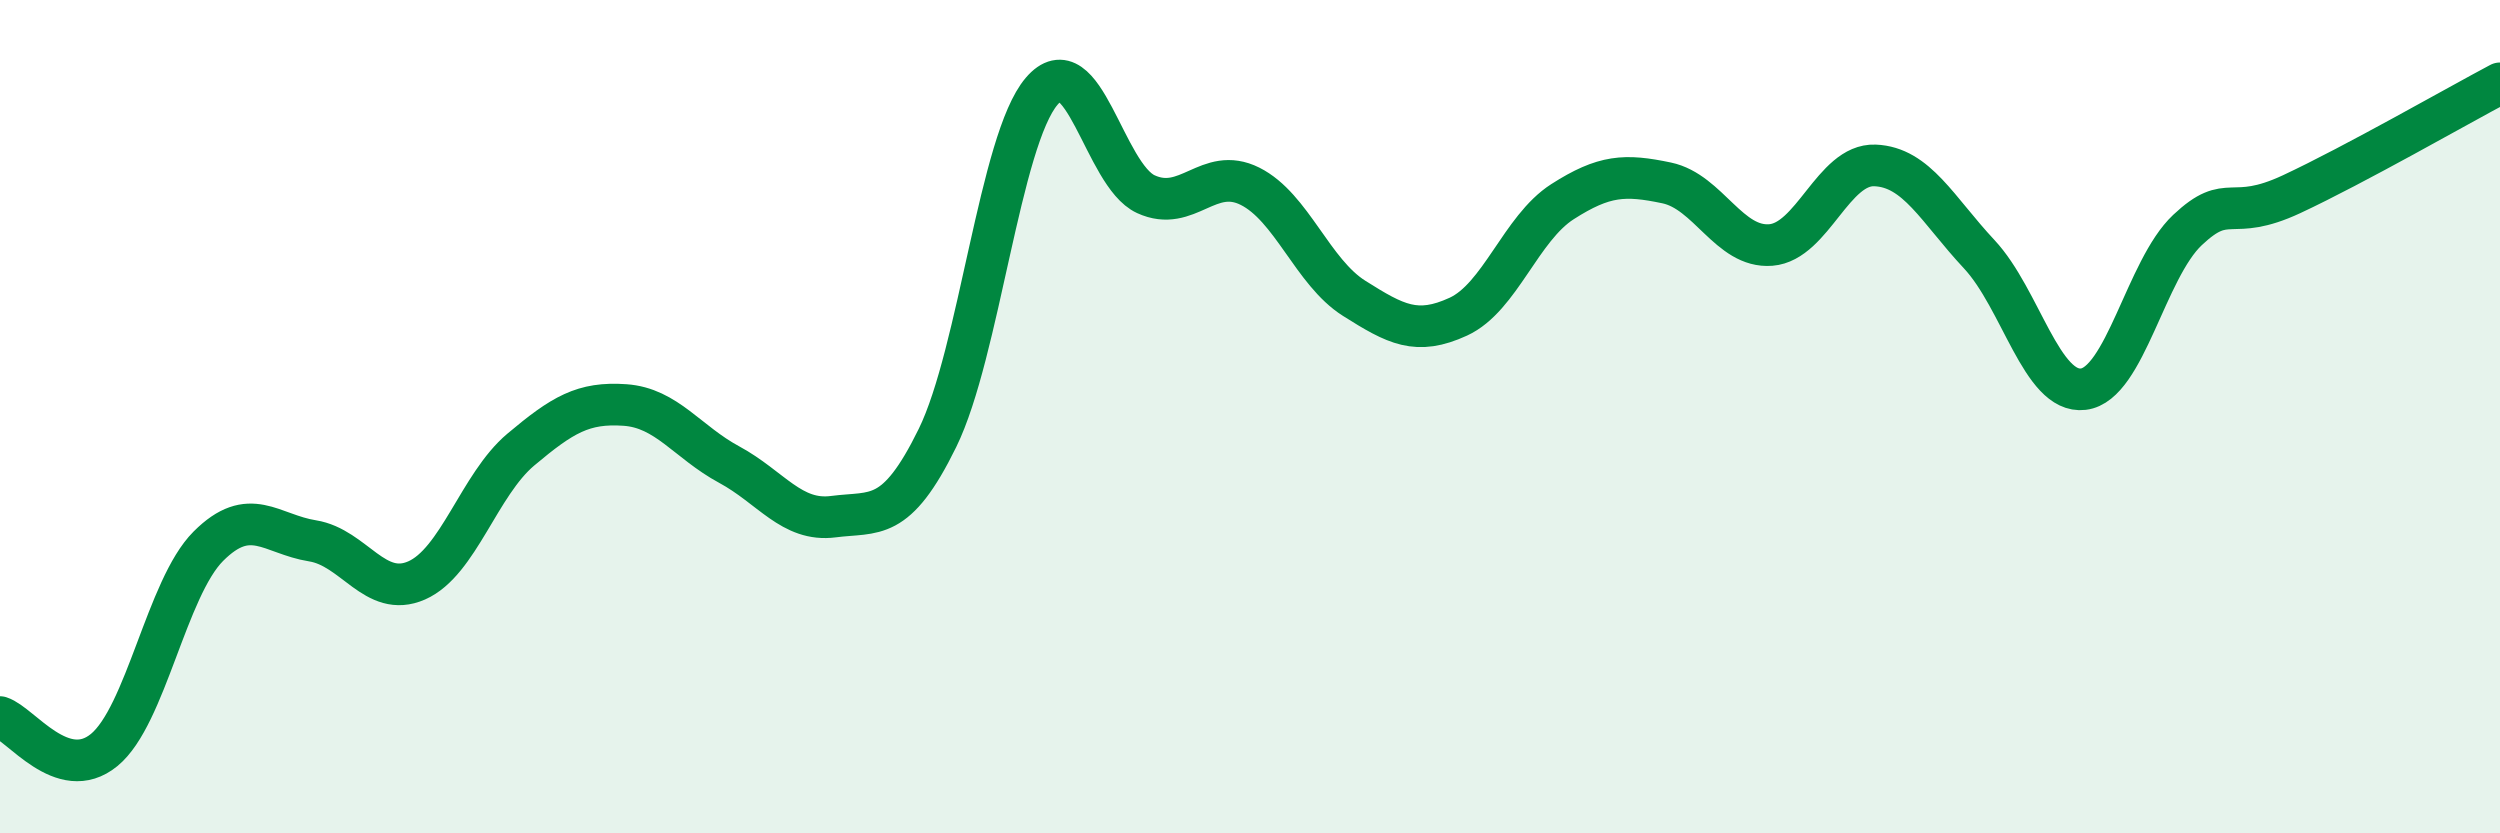 
    <svg width="60" height="20" viewBox="0 0 60 20" xmlns="http://www.w3.org/2000/svg">
      <path
        d="M 0,17.21 C 0.5,17.37 1.5,18.82 2.5,18 C 3.5,17.18 4,14.11 5,13.11 C 6,12.11 6.5,12.82 7.5,12.98 C 8.5,13.14 9,14.37 10,13.93 C 11,13.49 11.5,11.63 12.5,10.79 C 13.5,9.95 14,9.65 15,9.72 C 16,9.79 16.5,10.61 17.5,11.15 C 18.5,11.69 19,12.53 20,12.4 C 21,12.27 21.5,12.55 22.5,10.51 C 23.5,8.47 24,3.36 25,2.19 C 26,1.02 26.5,4.2 27.5,4.66 C 28.5,5.12 29,3.97 30,4.47 C 31,4.97 31.5,6.53 32.5,7.16 C 33.5,7.79 34,8.06 35,7.6 C 36,7.14 36.5,5.48 37.5,4.84 C 38.5,4.2 39,4.18 40,4.39 C 41,4.6 41.5,5.96 42.5,5.88 C 43.5,5.8 44,3.93 45,3.97 C 46,4.01 46.5,5.03 47.5,6.1 C 48.5,7.17 49,9.46 50,9.34 C 51,9.22 51.5,6.46 52.5,5.52 C 53.5,4.58 53.5,5.36 55,4.66 C 56.5,3.96 59,2.53 60,2L60 20L0 20Z"
        fill="#008740"
        opacity="0.1"
        stroke-linecap="round"
        stroke-linejoin="round"
      />
      <path
        d="M 0,17.21 C 0.5,17.37 1.5,18.82 2.5,18 C 3.5,17.18 4,14.11 5,13.11 C 6,12.11 6.5,12.82 7.5,12.98 C 8.5,13.14 9,14.37 10,13.93 C 11,13.49 11.5,11.63 12.5,10.79 C 13.5,9.95 14,9.65 15,9.72 C 16,9.79 16.5,10.61 17.5,11.15 C 18.5,11.69 19,12.53 20,12.4 C 21,12.27 21.5,12.55 22.5,10.51 C 23.5,8.47 24,3.36 25,2.19 C 26,1.02 26.5,4.2 27.5,4.66 C 28.5,5.12 29,3.97 30,4.47 C 31,4.97 31.5,6.53 32.5,7.16 C 33.5,7.79 34,8.06 35,7.6 C 36,7.14 36.5,5.48 37.5,4.84 C 38.5,4.2 39,4.18 40,4.39 C 41,4.6 41.5,5.96 42.5,5.88 C 43.5,5.8 44,3.93 45,3.97 C 46,4.01 46.5,5.03 47.5,6.1 C 48.5,7.17 49,9.46 50,9.34 C 51,9.22 51.5,6.46 52.5,5.52 C 53.5,4.58 53.5,5.36 55,4.66 C 56.5,3.96 59,2.53 60,2"
        stroke="#008740"
        stroke-width="1"
        fill="none"
        stroke-linecap="round"
        stroke-linejoin="round"
      />
    </svg>
  
